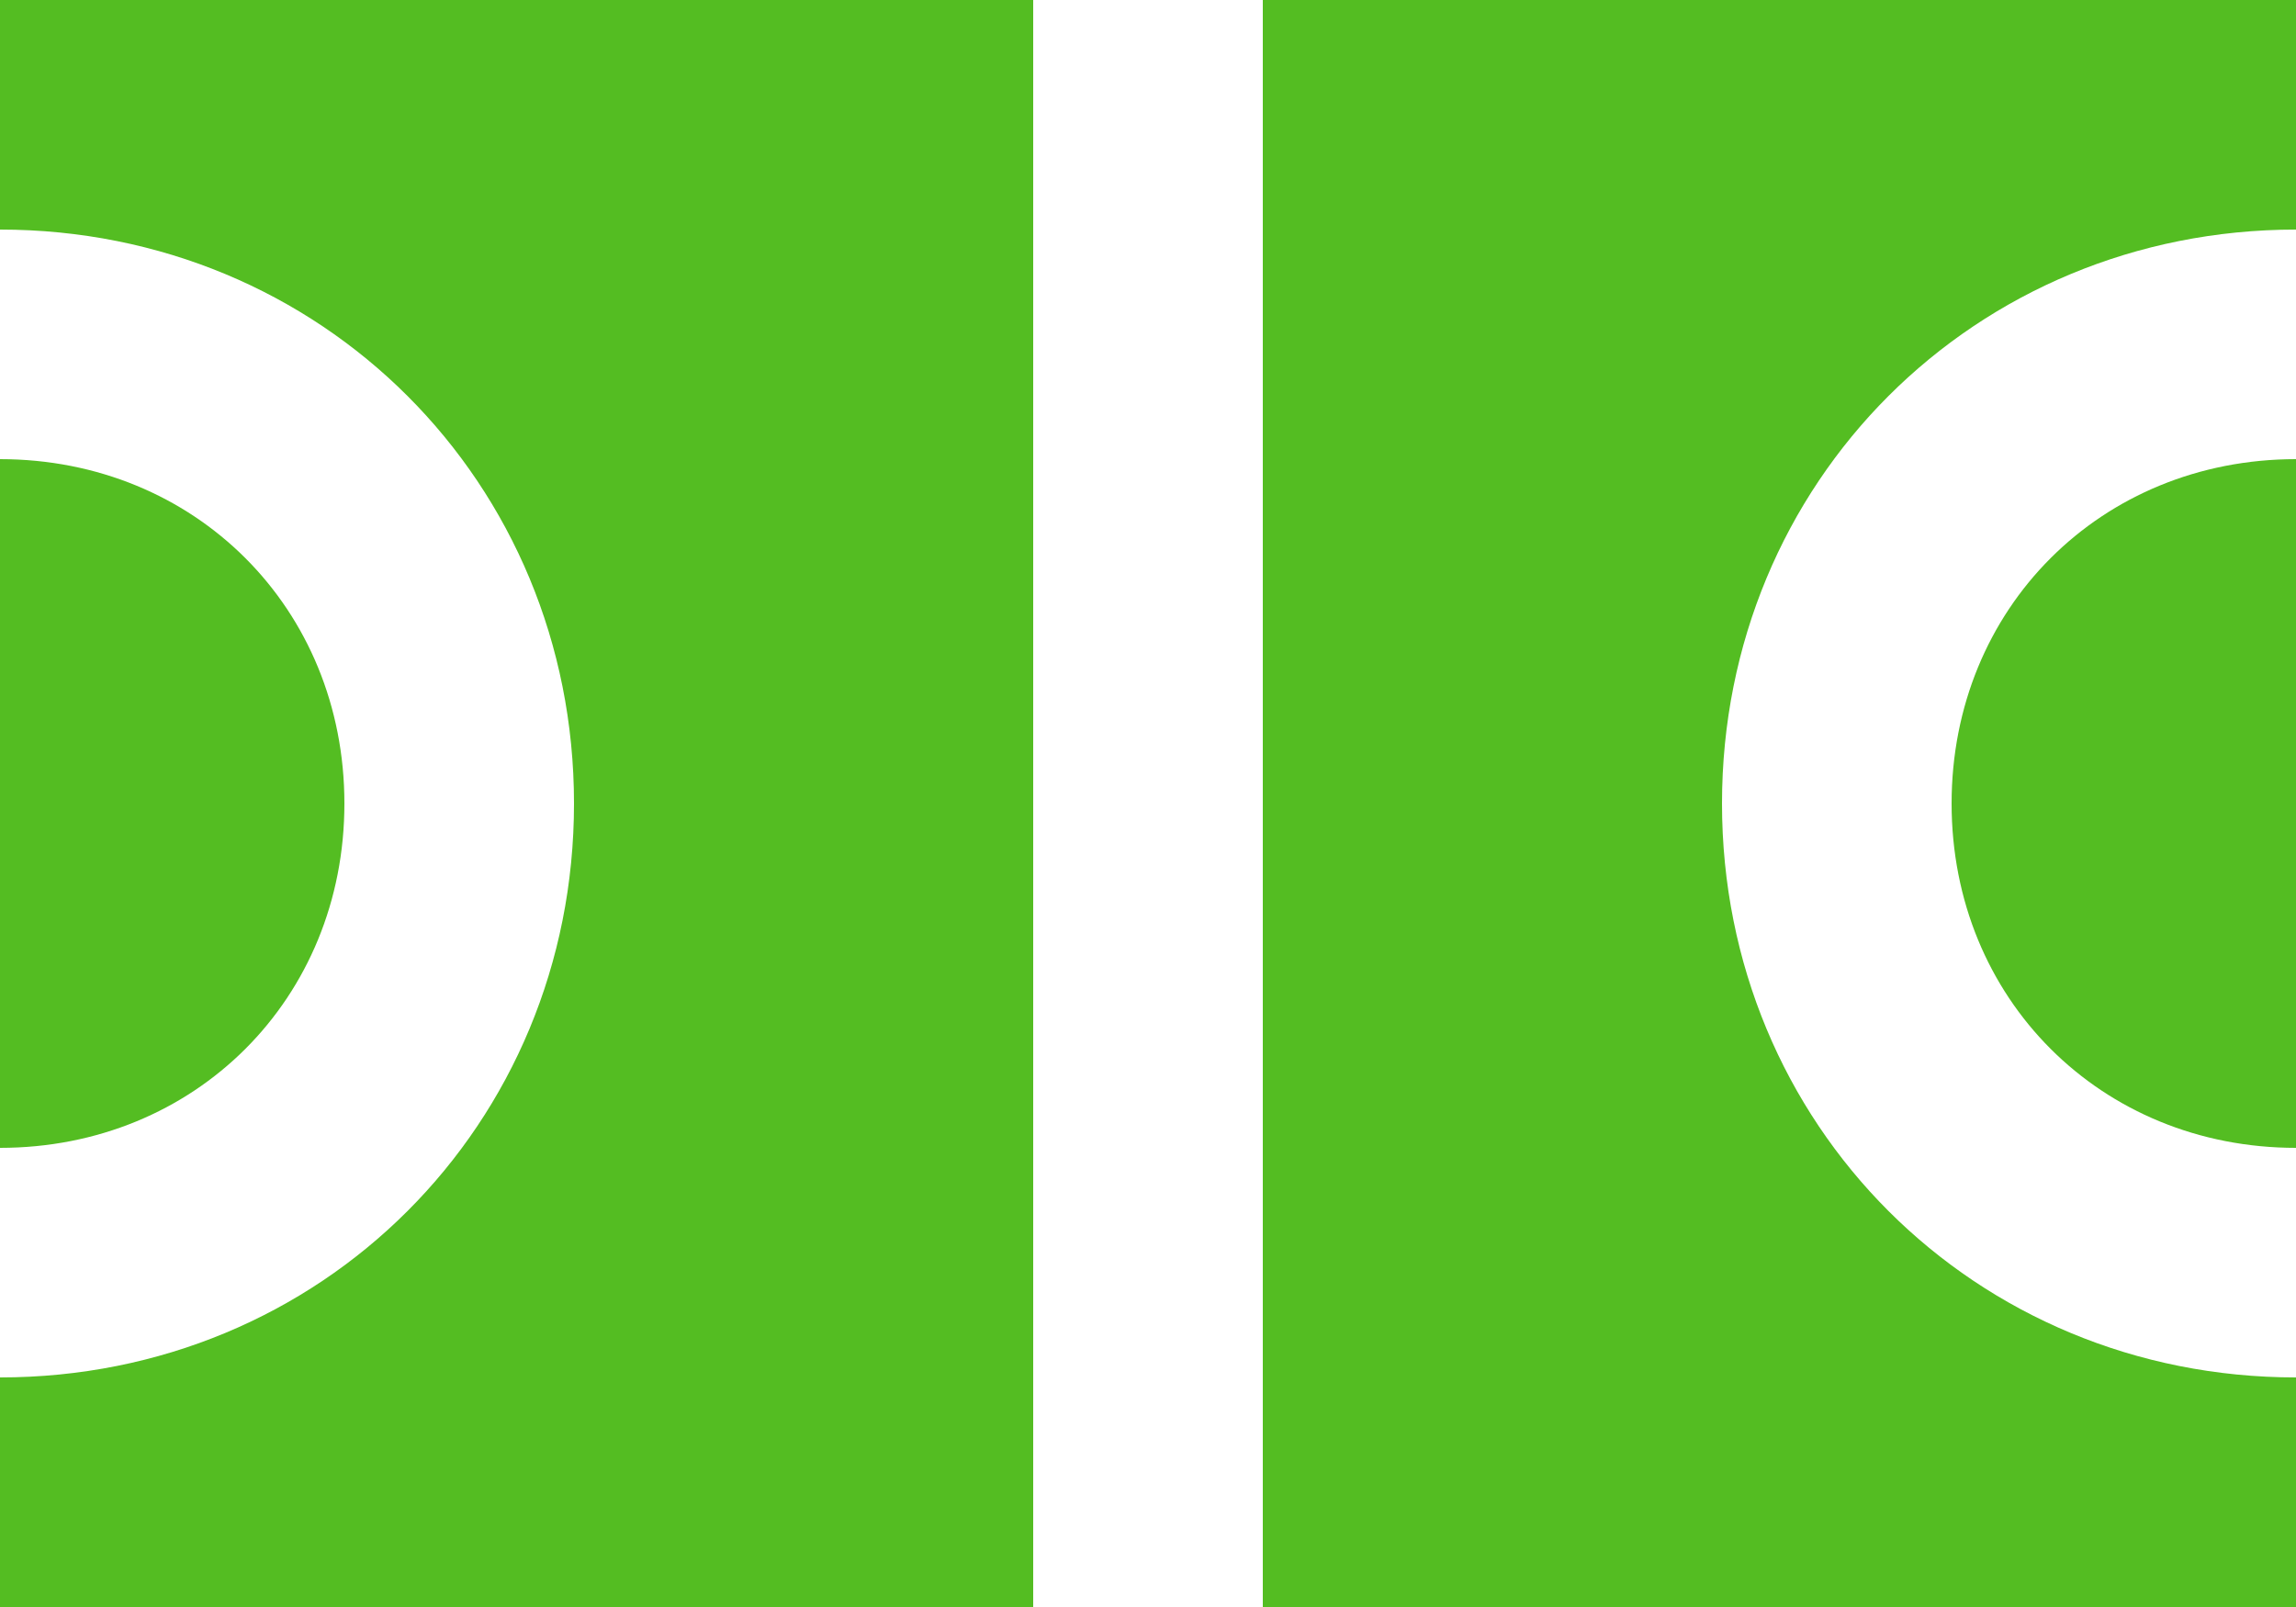<svg width="40" height="28" viewBox="0 0 40 28" fill="none" xmlns="http://www.w3.org/2000/svg">
<path d="M0 0V4C5.6 4 10 8.4 10 14C10 19.6 5.6 24 0 24V28H18V0H0Z" fill="#54BD22"/>
<path d="M0 8V20C3.4 20 6 17.4 6 14C6 10.6 3.4 8 0 8Z" fill="#54BD22"/>
<path d="M34 14C34 17.4 36.6 20 40 20V8C36.6 8 34 10.6 34 14Z" fill="#54BD22"/>
<path d="M40 4V0H22V28H40V24C34.4 24 30 19.6 30 14C30 8.4 34.4 4 40 4Z" fill="#54BD22"/>
</svg>
